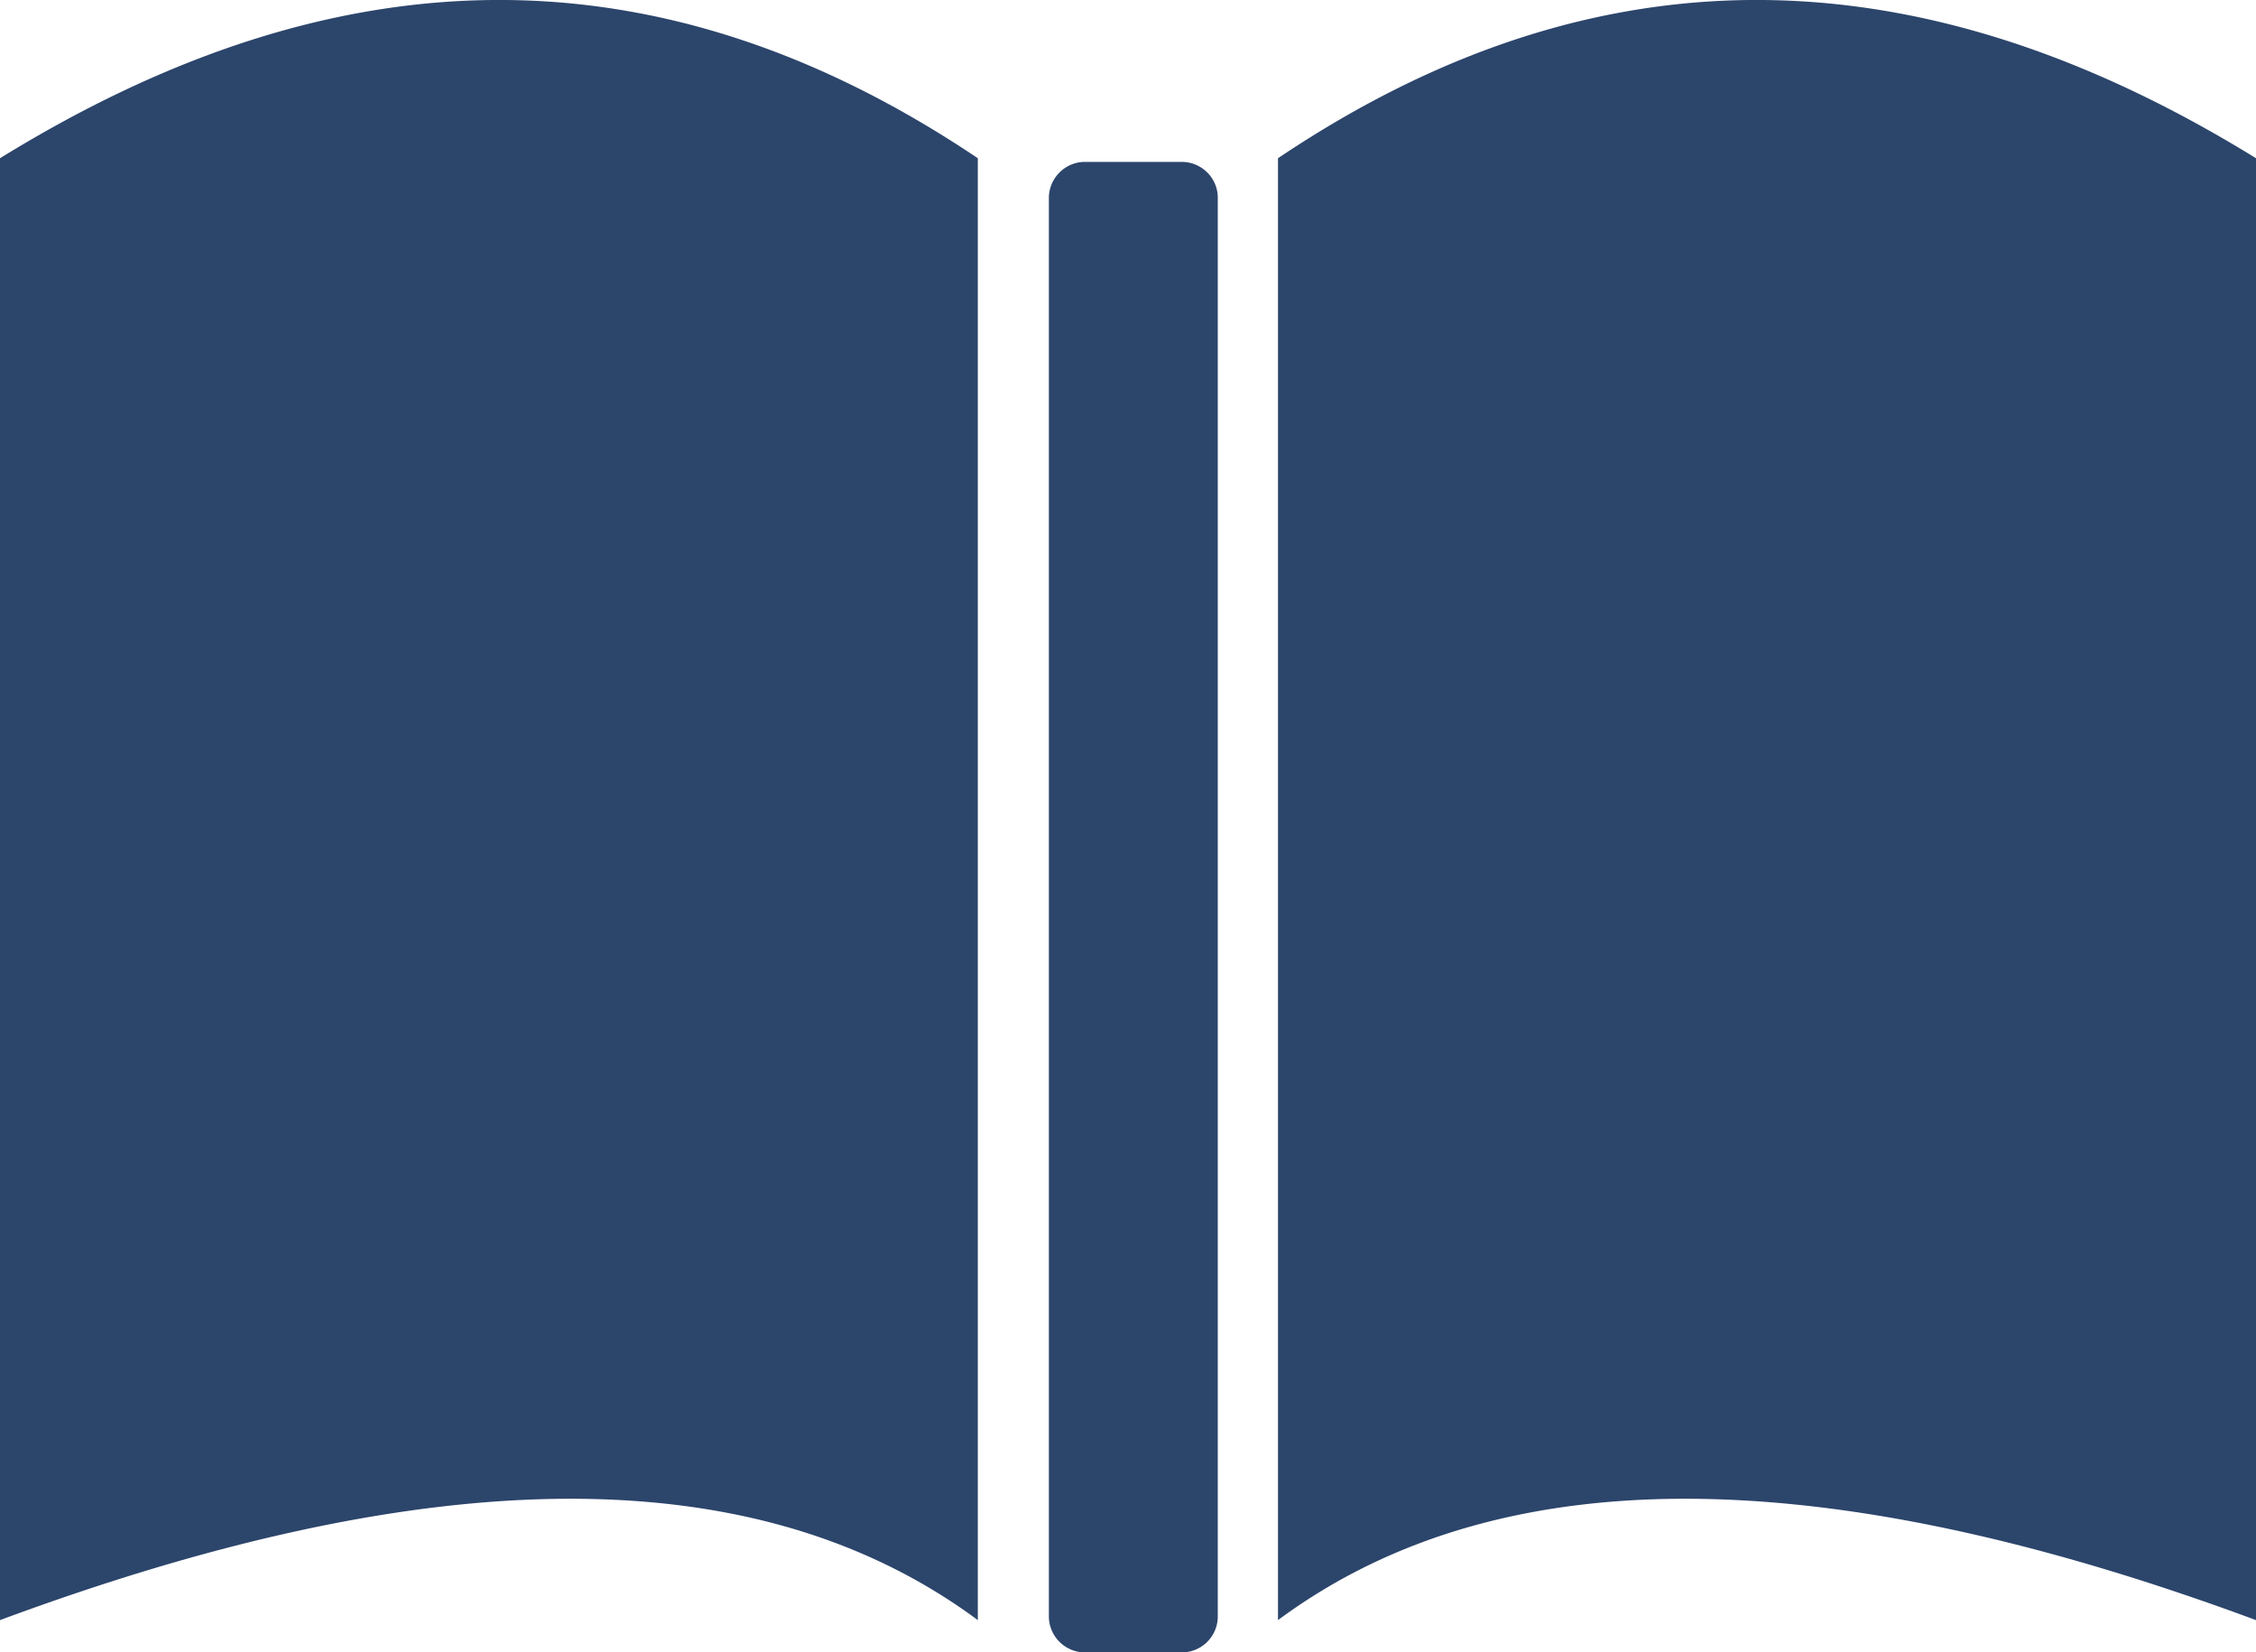 <svg width="122.88" height="90.02" xmlns="http://www.w3.org/2000/svg">

 <g>
  <title>Layer 1</title>
  <path fill="#2c456b" id="svg_1" clip-rule="evenodd" fill-rule="evenodd" d="m0,8.62c17.28,-10.66 34.96,-12.3 53.26,0l0,79.64c-12.65,-9.37 -31.03,-8.24 -53.26,0l0,-79.64zm59.09,0.2l5.28,0c1.08,0 1.96,0.88 1.96,1.95l0,77.29c0,1.08 -0.88,1.96 -1.96,1.96l-5.28,0a1.97,1.97 0 0 1 -1.96,-1.96l0,-77.29c0.01,-1.07 0.89,-1.95 1.96,-1.95zm63.79,-0.2c-17.28,-10.66 -34.97,-12.3 -53.27,0l0,79.64c12.65,-9.37 31.03,-8.24 53.27,0l0,-79.64z"/>
 </g>
</svg>